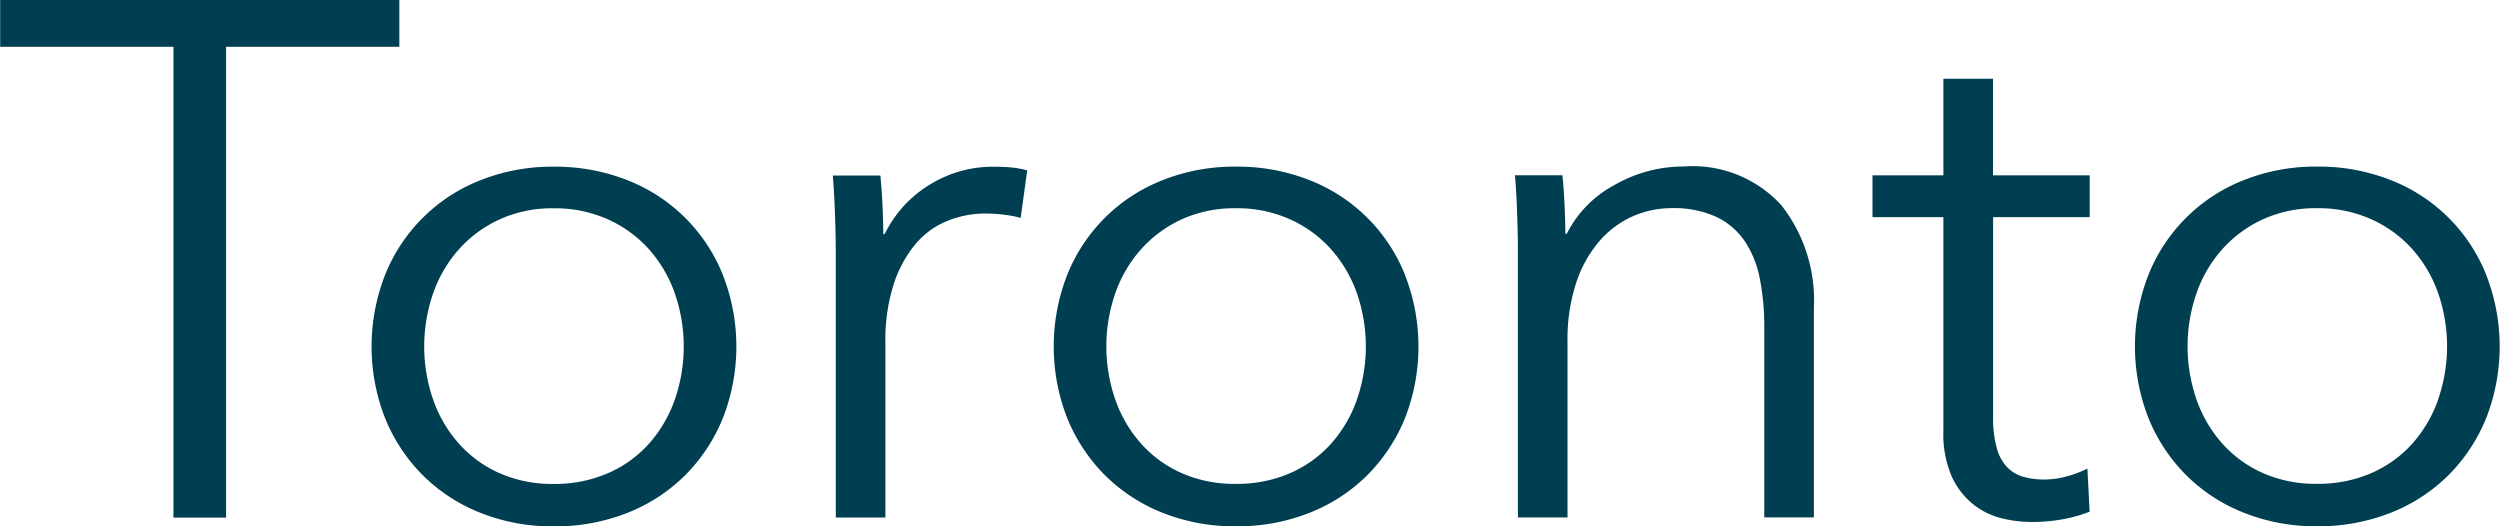 <svg xmlns="http://www.w3.org/2000/svg" width="95.75" height="20.156" viewBox="0 0 95.75 20.156">
  <defs>
    <style>
      .cls-1 {
        fill: #003e52;
        fill-rule: evenodd;
      }
    </style>
  </defs>
  <path id="Toronto" class="cls-1" d="M411.69,186.636h6.636v-1.792H403.038v1.792h6.636v18.032h2.016V186.636Zm19.026,8.736a6.464,6.464,0,0,0-3.654-3.626,7.522,7.522,0,0,0-2.828-.518,7.439,7.439,0,0,0-2.8.518,6.464,6.464,0,0,0-3.654,3.626,7.527,7.527,0,0,0,0,5.488,6.6,6.6,0,0,0,1.442,2.184,6.527,6.527,0,0,0,2.212,1.442,7.439,7.439,0,0,0,2.8.518,7.522,7.522,0,0,0,2.828-.518,6.536,6.536,0,0,0,2.212-1.442,6.611,6.611,0,0,0,1.442-2.184A7.527,7.527,0,0,0,430.716,195.372Zm-1.848,4.8a5.059,5.059,0,0,1-.994,1.68,4.54,4.54,0,0,1-1.568,1.12,5.094,5.094,0,0,1-2.072.406,4.99,4.99,0,0,1-2.058-.406,4.561,4.561,0,0,1-1.554-1.12,5.026,5.026,0,0,1-.994-1.68,6.226,6.226,0,0,1,0-4.116,5.026,5.026,0,0,1,.994-1.68,4.735,4.735,0,0,1,1.554-1.134,4.852,4.852,0,0,1,2.058-.42,4.953,4.953,0,0,1,2.072.42,4.71,4.71,0,0,1,1.568,1.134,5.059,5.059,0,0,1,.994,1.68A6.226,6.226,0,0,1,428.868,200.174Zm6.174-5.726v10.22h1.9v-6.7a6.938,6.938,0,0,1,.322-2.249,4.613,4.613,0,0,1,.84-1.536,3.129,3.129,0,0,1,1.218-.88,3.9,3.9,0,0,1,1.456-.279,5.6,5.6,0,0,1,.784.056,3.713,3.713,0,0,1,.56.112l0.252-1.82a3.623,3.623,0,0,0-.6-0.112c-0.2-.018-0.416-0.028-0.658-0.028a4.585,4.585,0,0,0-2.52.714,4.536,4.536,0,0,0-1.68,1.862h-0.056c0-.28-0.01-0.634-0.028-1.064s-0.047-.821-0.084-1.176h-1.82q0.055,0.672.084,1.512t0.028,1.372h0Zm21.8,0.924a6.464,6.464,0,0,0-3.654-3.626,7.522,7.522,0,0,0-2.828-.518,7.439,7.439,0,0,0-2.8.518,6.464,6.464,0,0,0-3.654,3.626,7.527,7.527,0,0,0,0,5.488,6.6,6.6,0,0,0,1.442,2.184,6.527,6.527,0,0,0,2.212,1.442,7.439,7.439,0,0,0,2.8.518,7.522,7.522,0,0,0,2.828-.518,6.536,6.536,0,0,0,2.212-1.442,6.611,6.611,0,0,0,1.442-2.184A7.527,7.527,0,0,0,456.84,195.372Zm-1.848,4.8a5.059,5.059,0,0,1-.994,1.68,4.54,4.54,0,0,1-1.568,1.12,5.094,5.094,0,0,1-2.072.406,4.99,4.99,0,0,1-2.058-.406,4.561,4.561,0,0,1-1.554-1.12,5.026,5.026,0,0,1-.994-1.68,6.226,6.226,0,0,1,0-4.116,5.026,5.026,0,0,1,.994-1.68,4.735,4.735,0,0,1,1.554-1.134,4.852,4.852,0,0,1,2.058-.42,4.953,4.953,0,0,1,2.072.42A4.71,4.71,0,0,1,454,194.378a5.059,5.059,0,0,1,.994,1.68A6.226,6.226,0,0,1,454.992,200.174Zm6.061-8.61q0.057,0.672.084,1.512t0.028,1.372v10.22h1.9v-6.72a6.959,6.959,0,0,1,.336-2.282,4.694,4.694,0,0,1,.9-1.6,3.626,3.626,0,0,1,1.274-.938,3.682,3.682,0,0,1,1.47-.308,3.9,3.9,0,0,1,1.722.336,2.738,2.738,0,0,1,1.092.938,3.927,3.927,0,0,1,.574,1.442,9.6,9.6,0,0,1,.168,1.876v7.252h1.9v-8.036a5.894,5.894,0,0,0-1.246-3.92,4.6,4.6,0,0,0-3.738-1.484,5.316,5.316,0,0,0-2.66.714,4.318,4.318,0,0,0-1.82,1.862h-0.056c0-.28-0.009-0.634-0.028-1.064s-0.046-.821-0.084-1.176h-1.82Zm22.008,0h-3.7v-3.7h-1.9v3.7h-2.716v1.6h2.716v8.176a4.1,4.1,0,0,0,.322,1.764,2.911,2.911,0,0,0,.826,1.064,2.82,2.82,0,0,0,1.092.532,4.854,4.854,0,0,0,1.12.14,6.782,6.782,0,0,0,1.19-.1,5.663,5.663,0,0,0,1.05-.294l-0.084-1.652a4.111,4.111,0,0,1-.826.308,3.292,3.292,0,0,1-.826.112,2.98,2.98,0,0,1-.784-0.1,1.373,1.373,0,0,1-.63-0.364,1.7,1.7,0,0,1-.406-0.742,4.357,4.357,0,0,1-.14-1.2V193.16h3.7v-1.6Zm15.19,3.808a6.464,6.464,0,0,0-3.654-3.626,7.522,7.522,0,0,0-2.828-.518,7.439,7.439,0,0,0-2.8.518,6.464,6.464,0,0,0-3.654,3.626,7.527,7.527,0,0,0,0,5.488,6.6,6.6,0,0,0,1.442,2.184,6.527,6.527,0,0,0,2.212,1.442,7.439,7.439,0,0,0,2.8.518,7.522,7.522,0,0,0,2.828-.518,6.536,6.536,0,0,0,2.212-1.442,6.611,6.611,0,0,0,1.442-2.184A7.527,7.527,0,0,0,498.251,195.372Zm-1.848,4.8a5.059,5.059,0,0,1-.994,1.68,4.54,4.54,0,0,1-1.568,1.12,5.094,5.094,0,0,1-2.072.406,4.99,4.99,0,0,1-2.058-.406,4.561,4.561,0,0,1-1.554-1.12,5.026,5.026,0,0,1-.994-1.68,6.226,6.226,0,0,1,0-4.116,5.026,5.026,0,0,1,.994-1.68,4.735,4.735,0,0,1,1.554-1.134,4.852,4.852,0,0,1,2.058-.42,4.953,4.953,0,0,1,2.072.42,4.71,4.71,0,0,1,1.568,1.134,5.059,5.059,0,0,1,.994,1.68A6.226,6.226,0,0,1,496.4,200.174Z" transform="translate(-403.031 -184.844)"/>
</svg>
